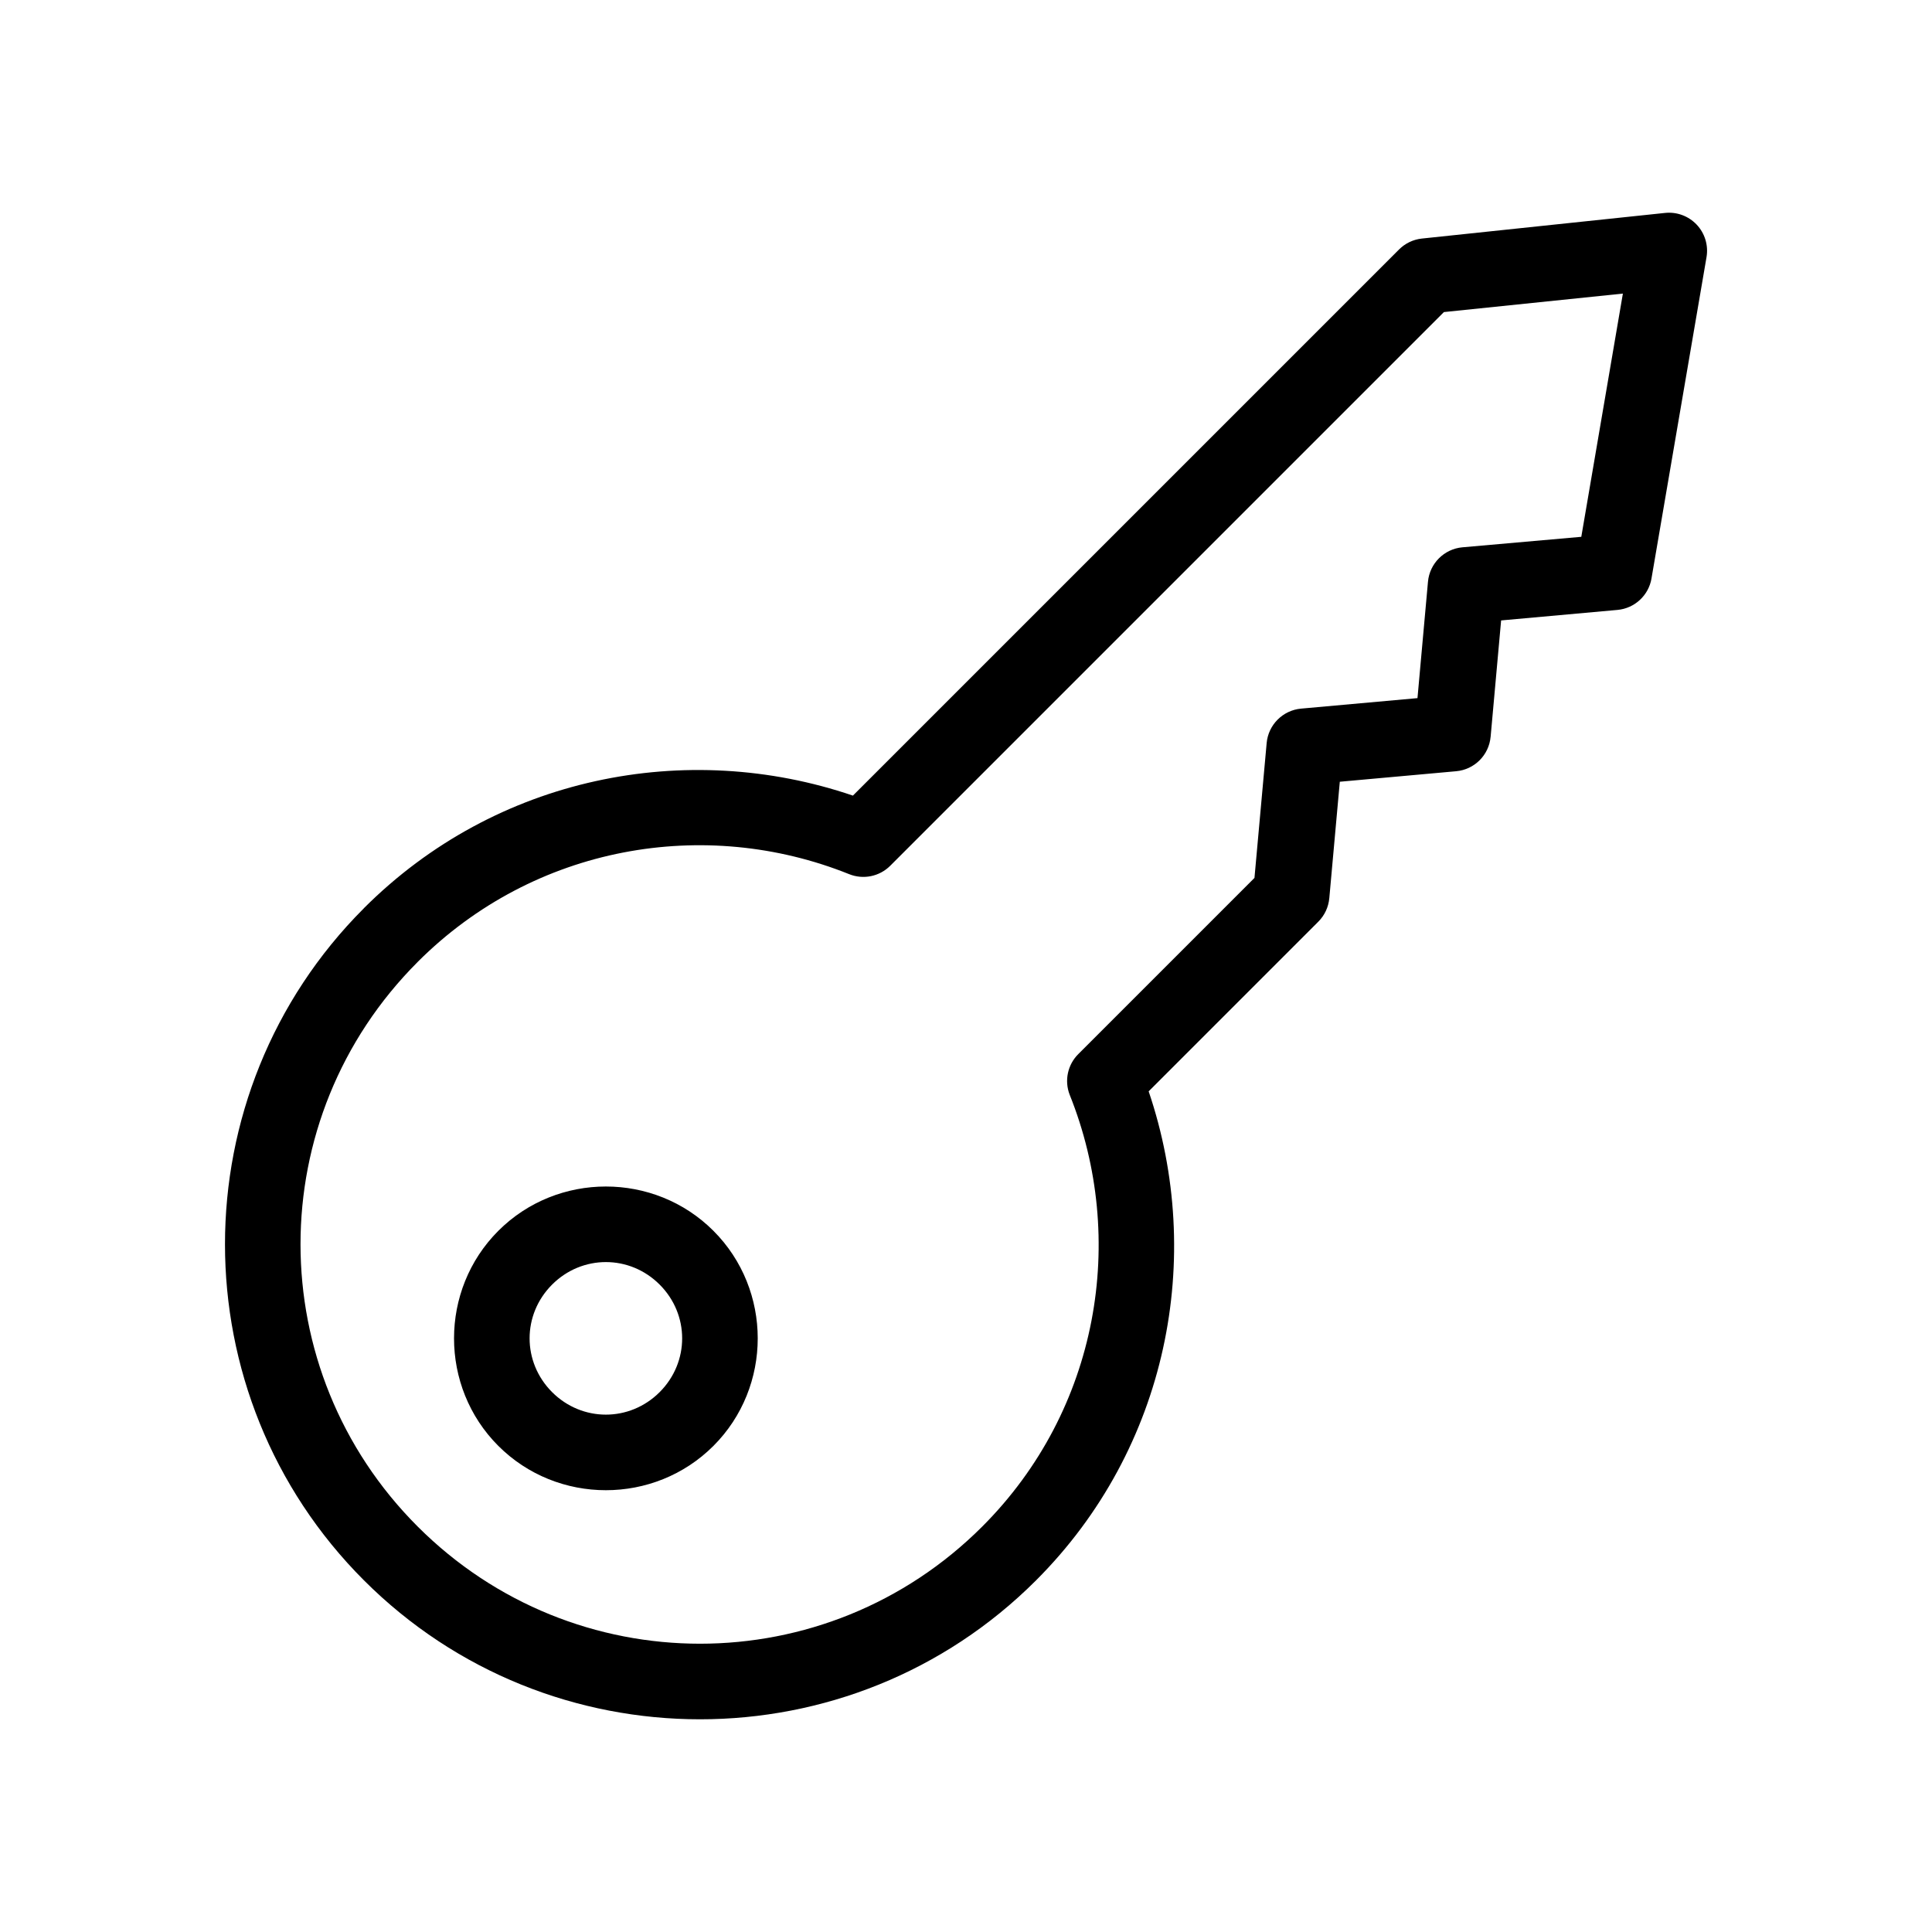 <?xml version="1.0" encoding="UTF-8"?>
<!-- The Best Svg Icon site in the world: iconSvg.co, Visit us! https://iconsvg.co -->
<svg fill="#000000" width="800px" height="800px" version="1.1" viewBox="144 144 512 512" xmlns="http://www.w3.org/2000/svg">
 <path d="m240.44 384.68c35.039-35.039 85.562-44.82 129.59-29.836l144.73-144.73-0.004 0.004c1.617-1.621 3.738-2.641 6.012-2.894l64.457-6.793h0.004c3.137-0.34 6.25 0.812 8.414 3.106 2.168 2.297 3.129 5.473 2.606 8.586l-14.586 85.164h0.004c-0.766 4.508-4.469 7.934-9.02 8.348l-30.836 2.785-2.781 30.836h-0.004c-0.438 4.852-4.277 8.691-9.129 9.129l-30.836 2.785-2.781 30.836h-0.004c-0.203 2.356-1.227 4.562-2.894 6.234l-44.977 44.977c14.918 43.992 5.168 94.582-29.836 129.59-49.102 49.102-129.02 49.102-178.12 0-49.102-49.102-49.102-129.02 0-178.12zm14.25 14.25c-41.402 41.402-41.402 108.22 0 149.62 41.402 41.402 108.22 41.402 149.62 0 30.965-30.965 38.488-76.309 23.156-114.45-1.441-3.742-0.523-7.984 2.336-10.797l46.645-46.645 3.231-35.734v-0.004c0.438-4.848 4.281-8.691 9.129-9.129l30.84-2.781 2.781-30.836v-0.004c0.438-4.848 4.281-8.691 9.129-9.129l31.504-2.781 11.02-64.457-47.426 4.898-146.73 146.73 0.004-0.004c-2.859 2.867-7.156 3.742-10.91 2.227-38.137-15.328-83.371-7.695-114.33 23.266zm21.375 71.25c15.656-15.656 41.344-15.656 57 0s15.656 41.344 0 57-41.344 15.656-57 0-15.656-41.344 0-57zm14.25 14.25c-7.953 7.953-7.953 20.547 0 28.5s20.547 7.953 28.5 0 7.953-20.547 0-28.5-20.547-7.953-28.5 0z"/>
</svg>